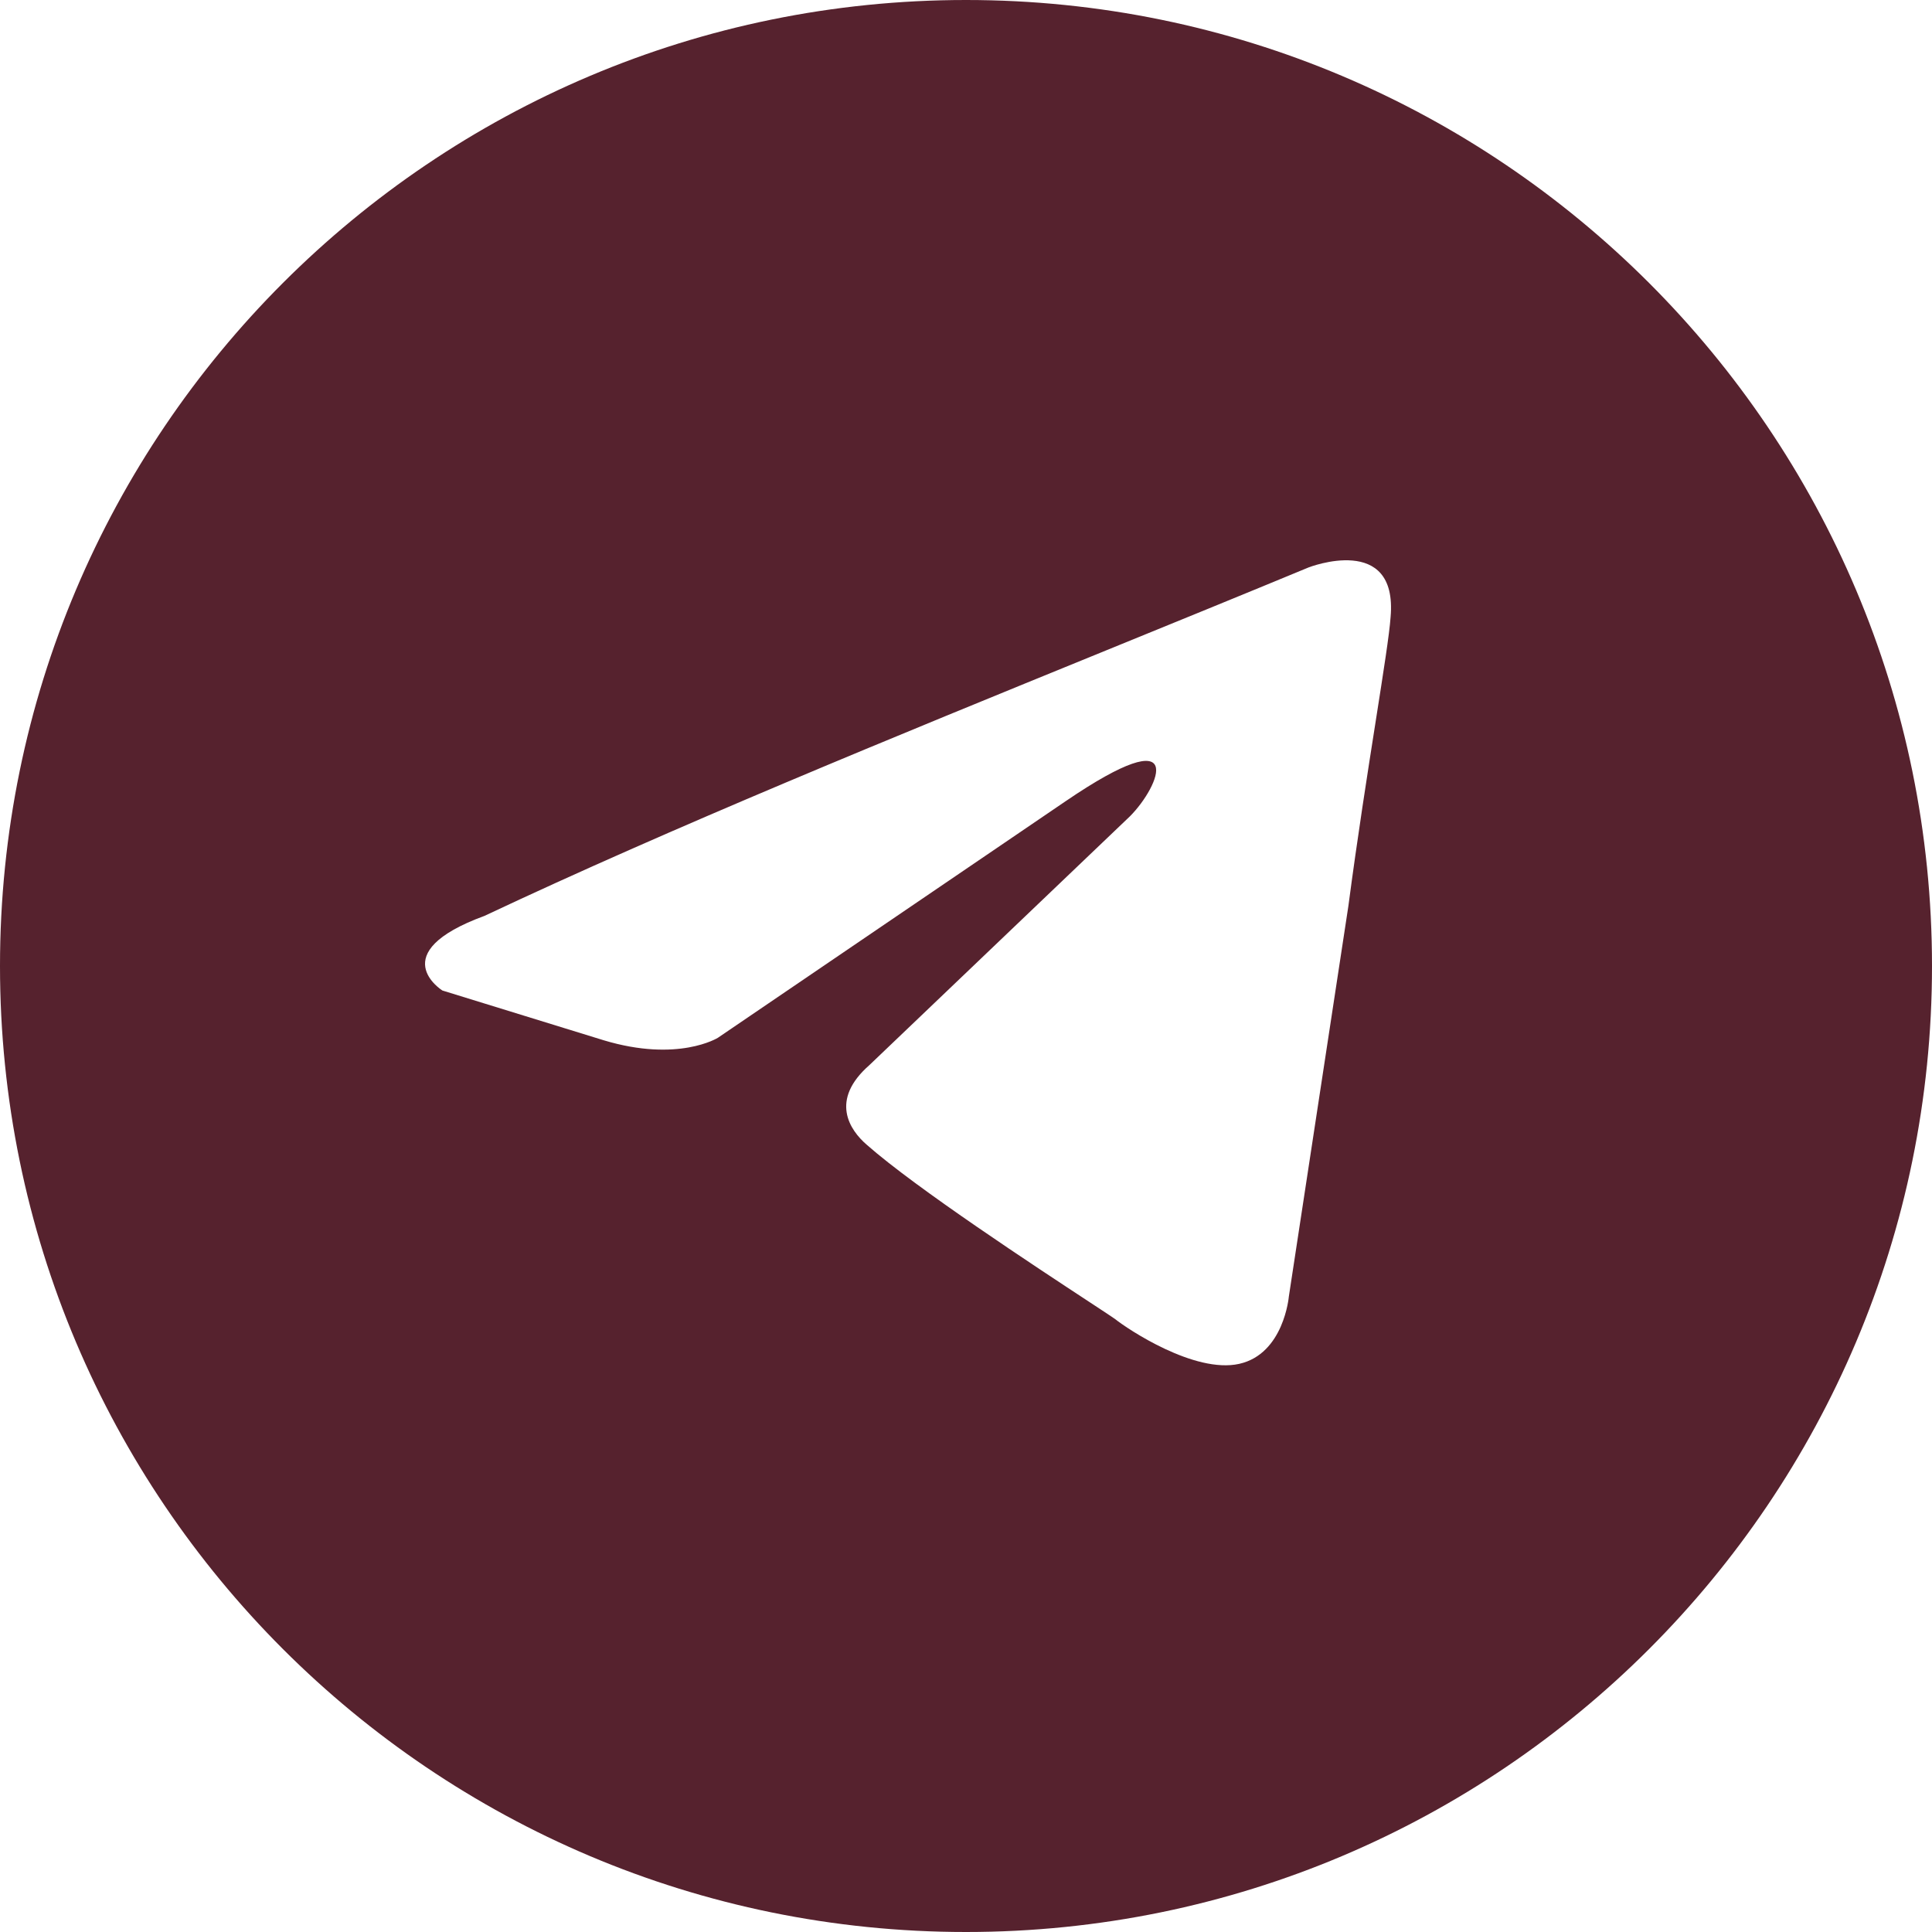 <?xml version="1.0" encoding="UTF-8"?> <svg xmlns="http://www.w3.org/2000/svg" width="72" height="72" viewBox="0 0 72 72" fill="none"><g clip-path="url(#clip0_1_1573)"><path fill-rule="evenodd" clip-rule="evenodd" d="M36 72C55.882 72 72 55.882 72 36C72 16.118 55.882 0 36 0C16.118 0 0 16.118 0 36C0 55.882 16.118 72 36 72ZM51.823 23C52.101 19.846 48.771 21.145 48.771 21.145C46.312 22.163 43.776 23.197 41.213 24.242C33.264 27.485 25.053 30.834 18.058 34.131C14.265 35.522 16.486 36.913 16.486 36.913L22.499 38.768C25.274 39.604 26.754 38.675 26.754 38.675L39.705 29.864C44.33 26.711 43.22 29.308 42.11 30.421L32.397 39.696C30.917 40.995 31.657 42.108 32.304 42.664C34.14 44.284 38.655 47.246 40.625 48.539C41.138 48.876 41.478 49.1 41.556 49.157C42.018 49.528 44.515 51.198 46.181 50.827C47.846 50.455 48.031 48.322 48.031 48.322L50.251 33.759C50.584 31.231 50.966 28.801 51.271 26.86C51.559 25.027 51.779 23.631 51.823 23Z" fill="#56222E"></path></g><defs><clipPath id="clip0_1_1573"><rect width="72" height="72" fill="white"></rect></clipPath></defs></svg> 